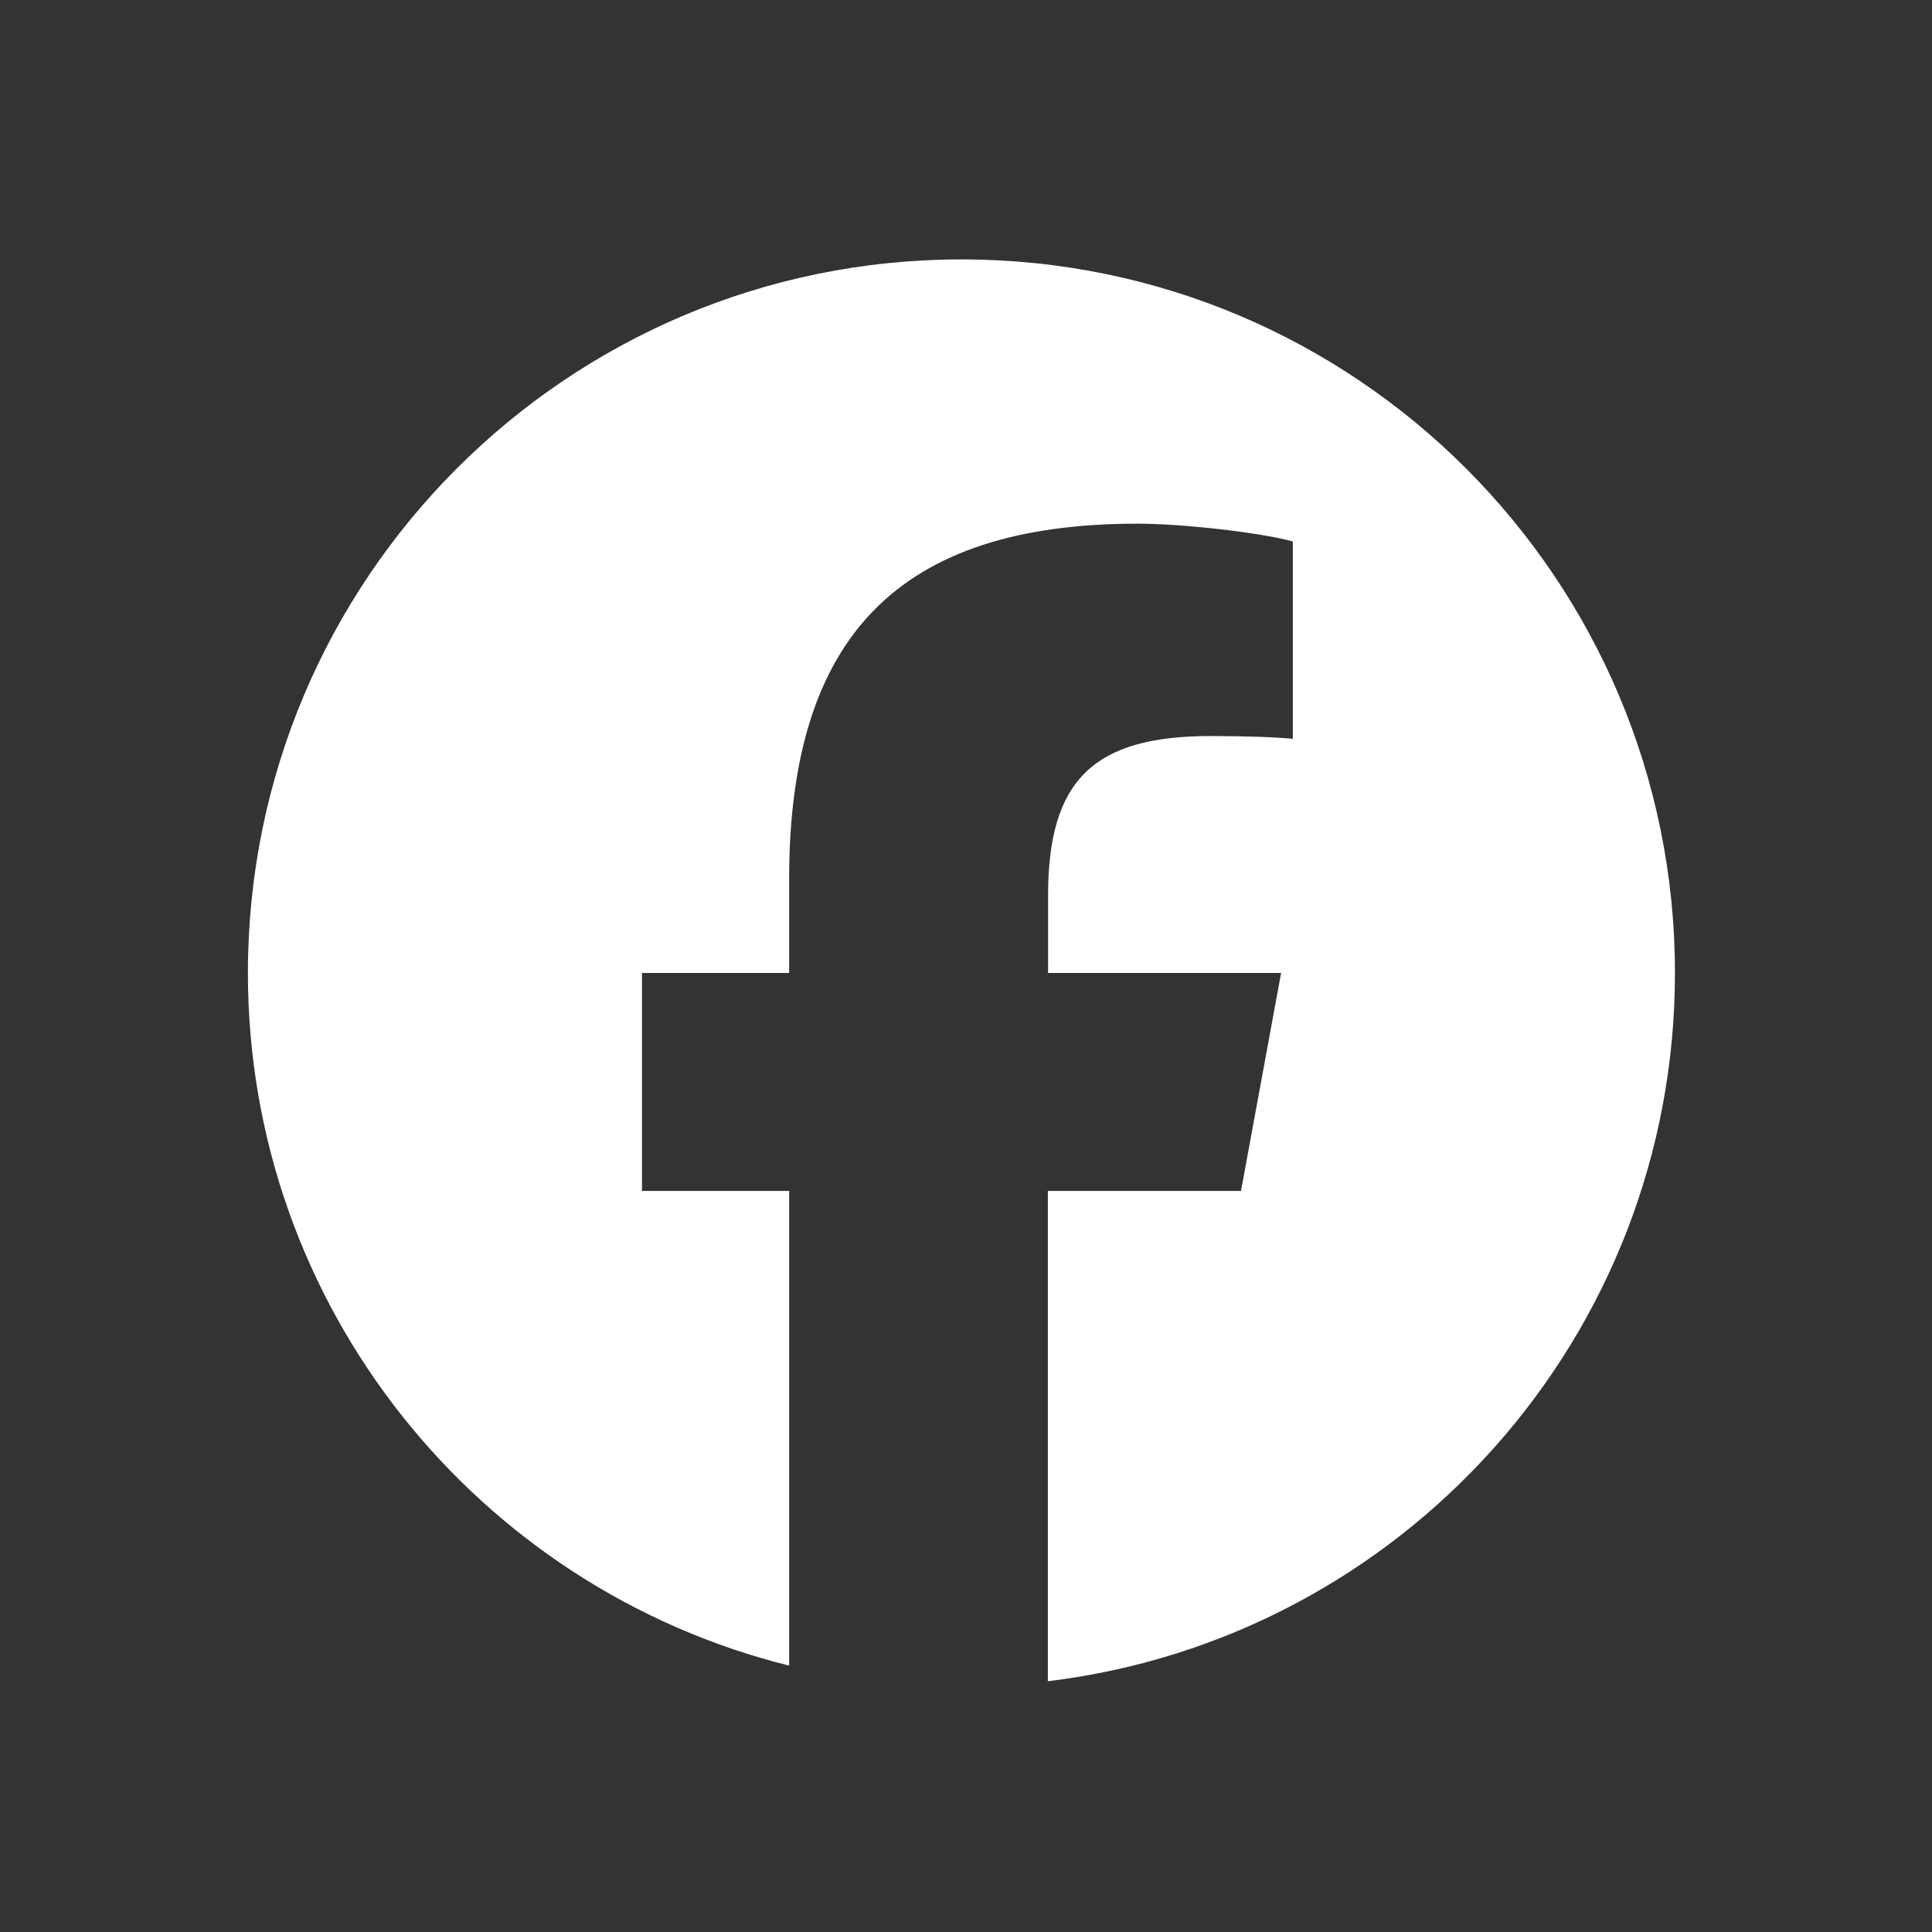 <svg width="41" height="41" viewBox="0 0 41 41" fill="none" xmlns="http://www.w3.org/2000/svg">
<rect x="0" y="0" width="41" height="41" fill="#333333" stroke="none"/>
<g id="facebook-brands-solid 1">
<path id="Vector" d="M35.545 20.648C35.545 12.284 28.767 5.505 20.403 5.505C12.039 5.505 5.261 12.284 5.261 20.648C5.261 27.746 10.152 33.708 16.747 35.347V25.273H13.624V20.648H16.747V18.654C16.747 13.502 19.078 11.113 24.141 11.113C25.099 11.113 26.756 11.302 27.436 11.491V15.679C27.081 15.644 26.46 15.62 25.685 15.62C23.201 15.62 22.242 16.561 22.242 19.003V20.648H27.187L26.336 25.273H22.237V35.678C29.737 34.773 35.545 28.391 35.545 20.648Z" fill="white"/>
</g>
</svg>
